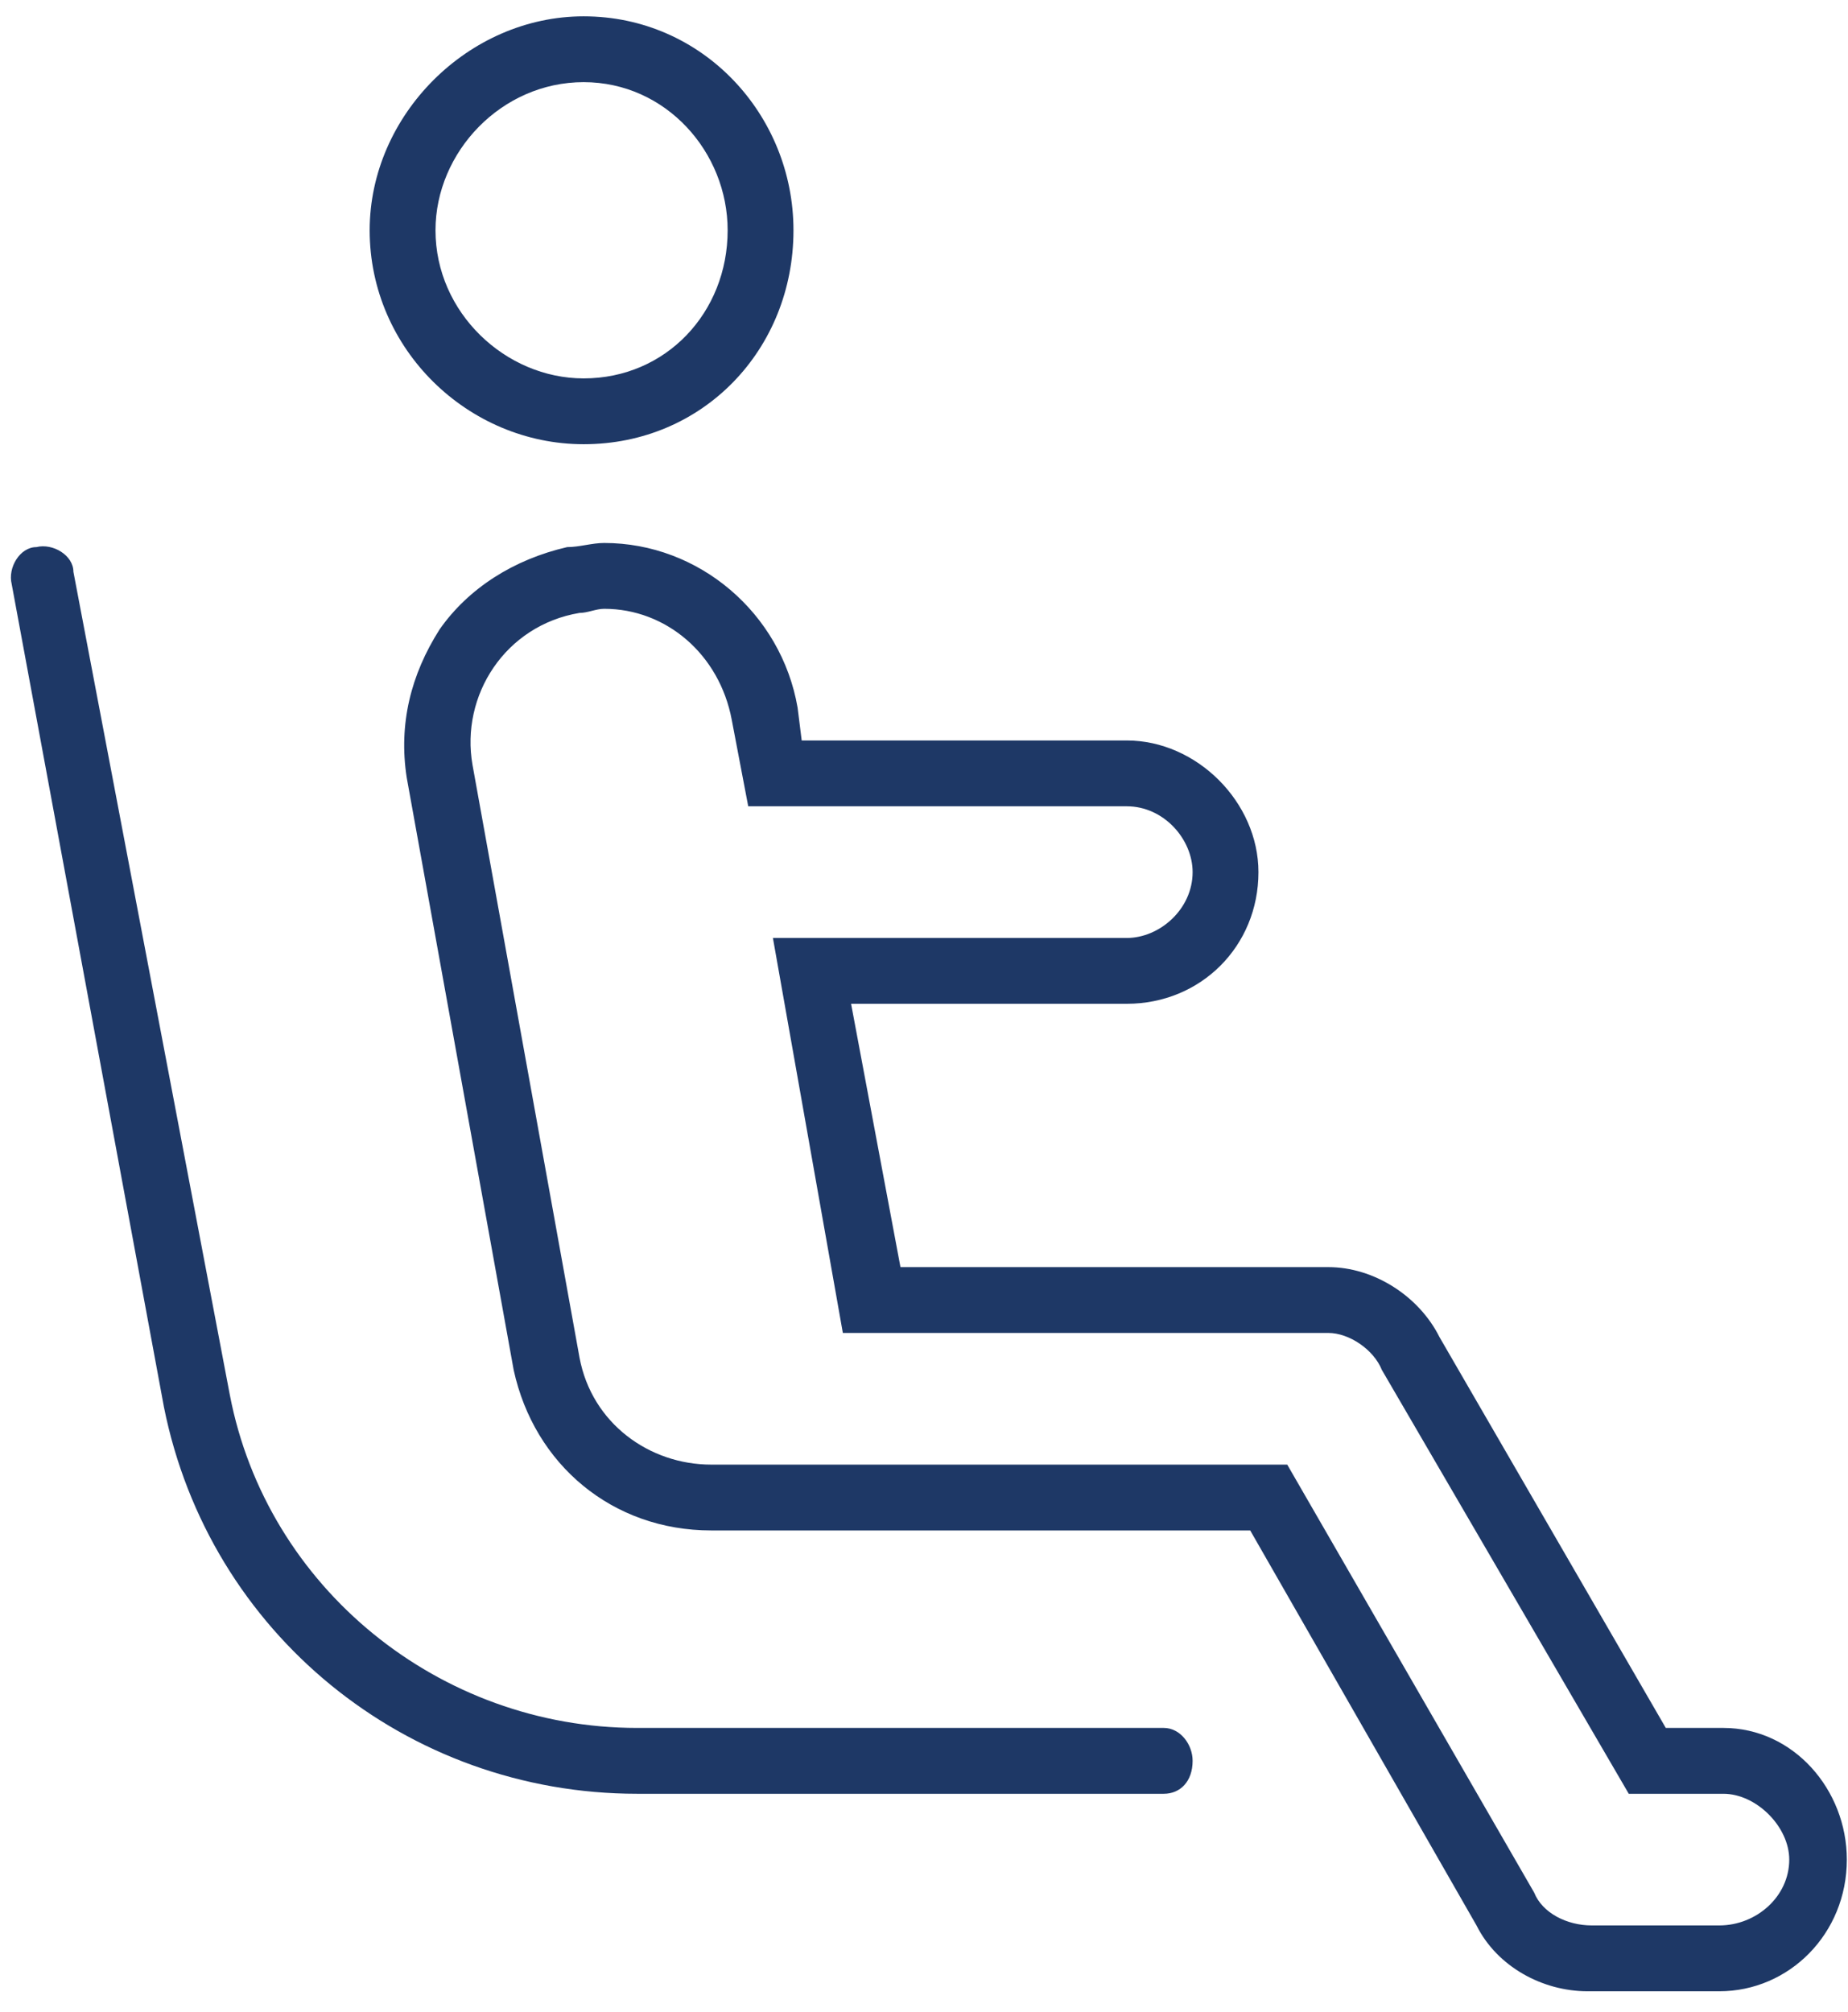 <?xml version="1.0" encoding="UTF-8"?>
<svg xmlns="http://www.w3.org/2000/svg" width="79" height="86" viewBox="0 0 79 86" fill="none">
  <path d="M49.751 73.871C50.455 73.871 50.983 74.575 50.983 75.278C50.983 76.158 50.455 76.686 49.751 76.686H27.236C17.386 76.686 8.943 69.826 7.008 60.151L0.5 24.972C0.324 24.268 0.852 23.389 1.555 23.389C2.259 23.213 3.138 23.741 3.138 24.444L9.823 59.624C11.406 67.891 18.793 73.871 27.236 73.871H49.751ZM24.95 18.991C20.025 18.991 15.803 14.946 15.803 9.845C15.803 4.92 20.025 0.698 24.95 0.698C30.051 0.698 33.92 4.92 33.92 9.845C33.92 14.946 30.051 18.991 24.95 18.991ZM24.95 3.512C21.432 3.512 18.617 6.503 18.617 9.845C18.617 13.363 21.608 16.177 24.95 16.177C28.468 16.177 31.106 13.363 31.106 9.845C31.106 6.503 28.468 3.512 24.95 3.512ZM73.673 73.871C76.663 73.871 78.95 76.51 78.95 79.5C78.95 82.666 76.488 85.129 73.497 85.129H67.869C65.934 85.129 63.999 84.073 63.119 82.314L53.445 65.428H30.402C26.181 65.428 22.839 62.614 21.959 58.568L17.386 33.239C17.034 30.952 17.562 28.842 18.793 26.907C20.025 25.148 21.959 23.916 24.246 23.389C24.774 23.389 25.302 23.213 25.829 23.213C29.875 23.213 33.393 26.203 34.096 30.249L34.272 31.656H48.168C51.158 31.656 53.797 34.294 53.797 37.285C53.797 40.451 51.334 42.913 48.168 42.913H36.383L38.494 54.171H56.787C58.722 54.171 60.657 55.402 61.536 57.161L71.211 73.871H73.673ZM73.497 82.314C75.08 82.314 76.488 81.083 76.488 79.5C76.488 78.093 75.08 76.686 73.673 76.686H69.628L59.074 58.568C58.722 57.689 57.667 56.985 56.787 56.985H36.031L33.041 40.099H48.168C49.575 40.099 50.983 38.868 50.983 37.285C50.983 35.877 49.751 34.47 48.168 34.47H31.986L31.282 30.776C30.754 27.962 28.468 26.027 25.829 26.027C25.477 26.027 25.126 26.203 24.774 26.203C21.608 26.731 19.673 29.721 20.201 32.711L24.774 58.041C25.302 60.855 27.764 62.614 30.402 62.614H55.028L65.582 80.907C65.934 81.787 66.989 82.314 68.045 82.314H73.497Z" fill="#1E3866"></path>
</svg>
